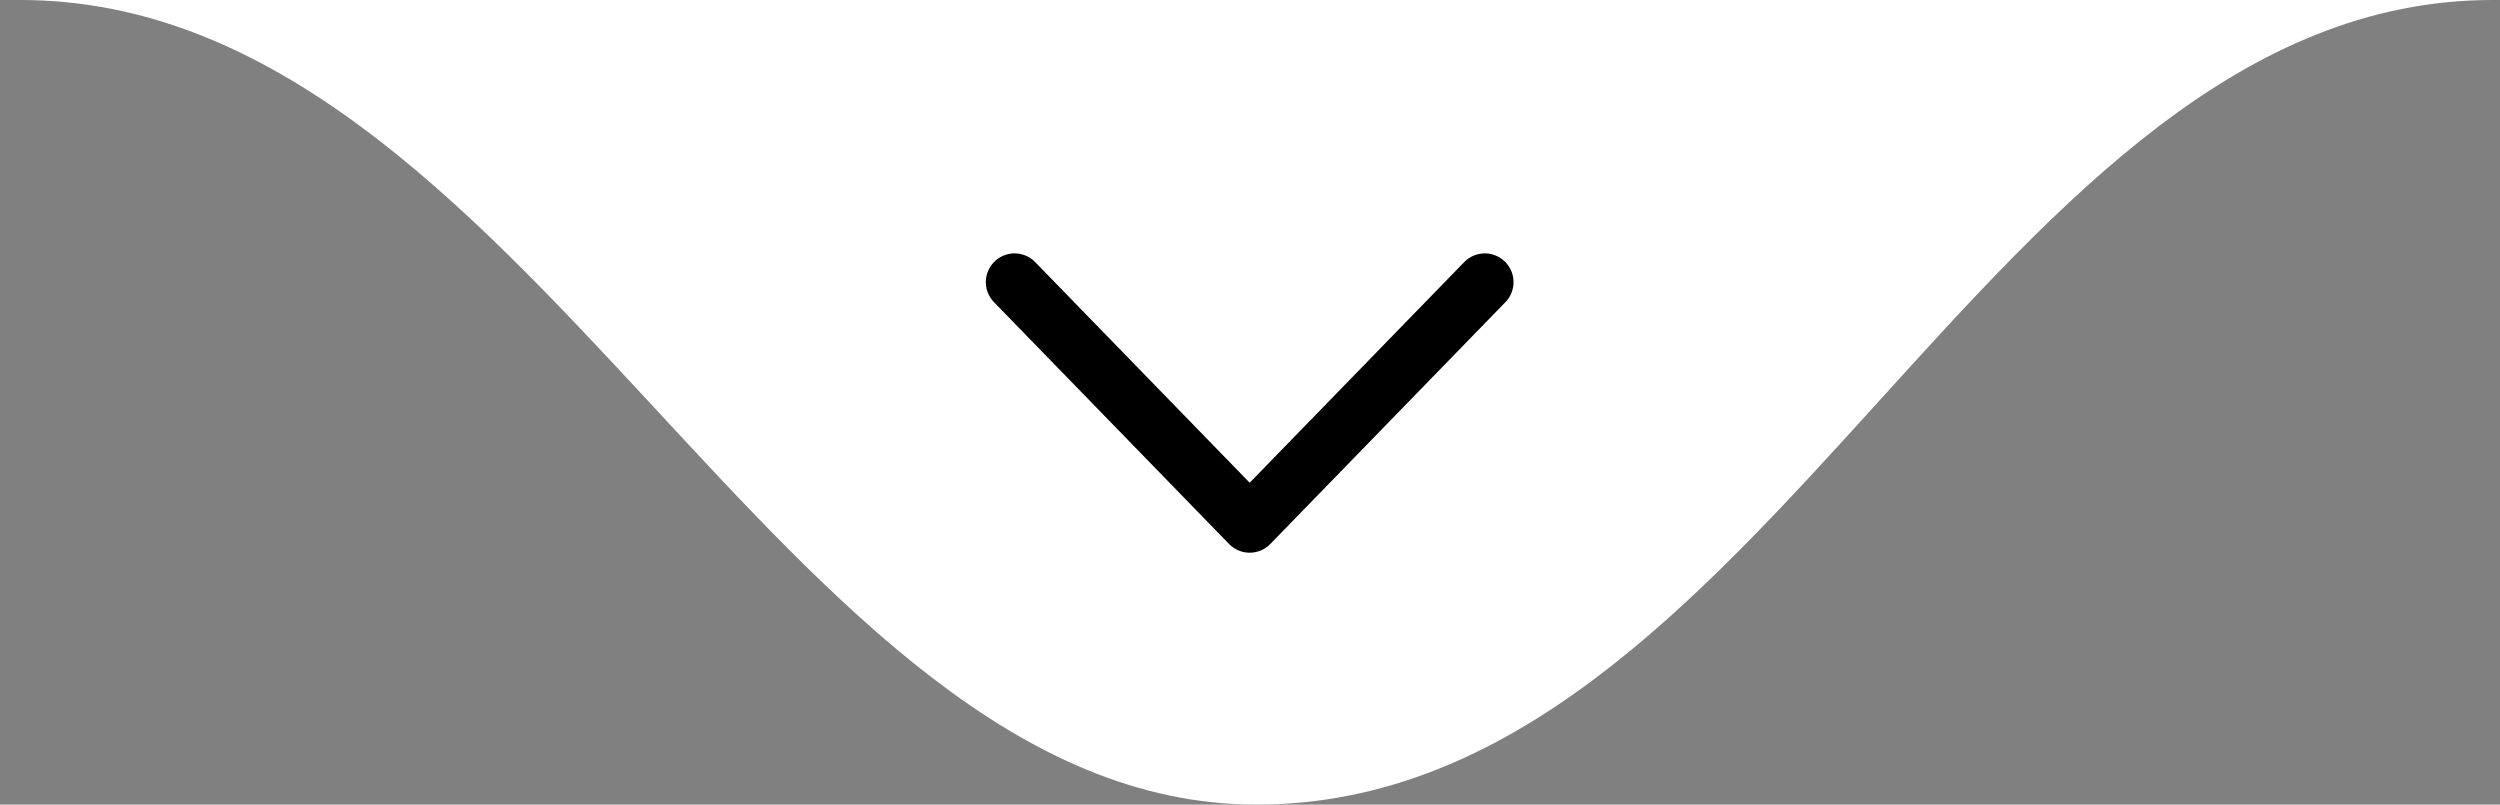 <svg xmlns="http://www.w3.org/2000/svg" width="87" height="28" viewBox="0 0 87 28" fill="none"><rect x="0" y="0" width="87" height="28" fill="#808080" stroke="none"/><path d="M43.724 28C61.501 28 69.279 0 86.736 0L0.711 0C18.279 0 27.168 28 43.724 28Z" fill="white"></path><path d="M35.307 9.818L43.489 18.234L51.671 9.818" fill="white"></path><path d="M35.307 9.818L43.489 18.234L51.671 9.818" stroke="black" stroke-width="2" stroke-linecap="round" stroke-linejoin="round"></path></svg>